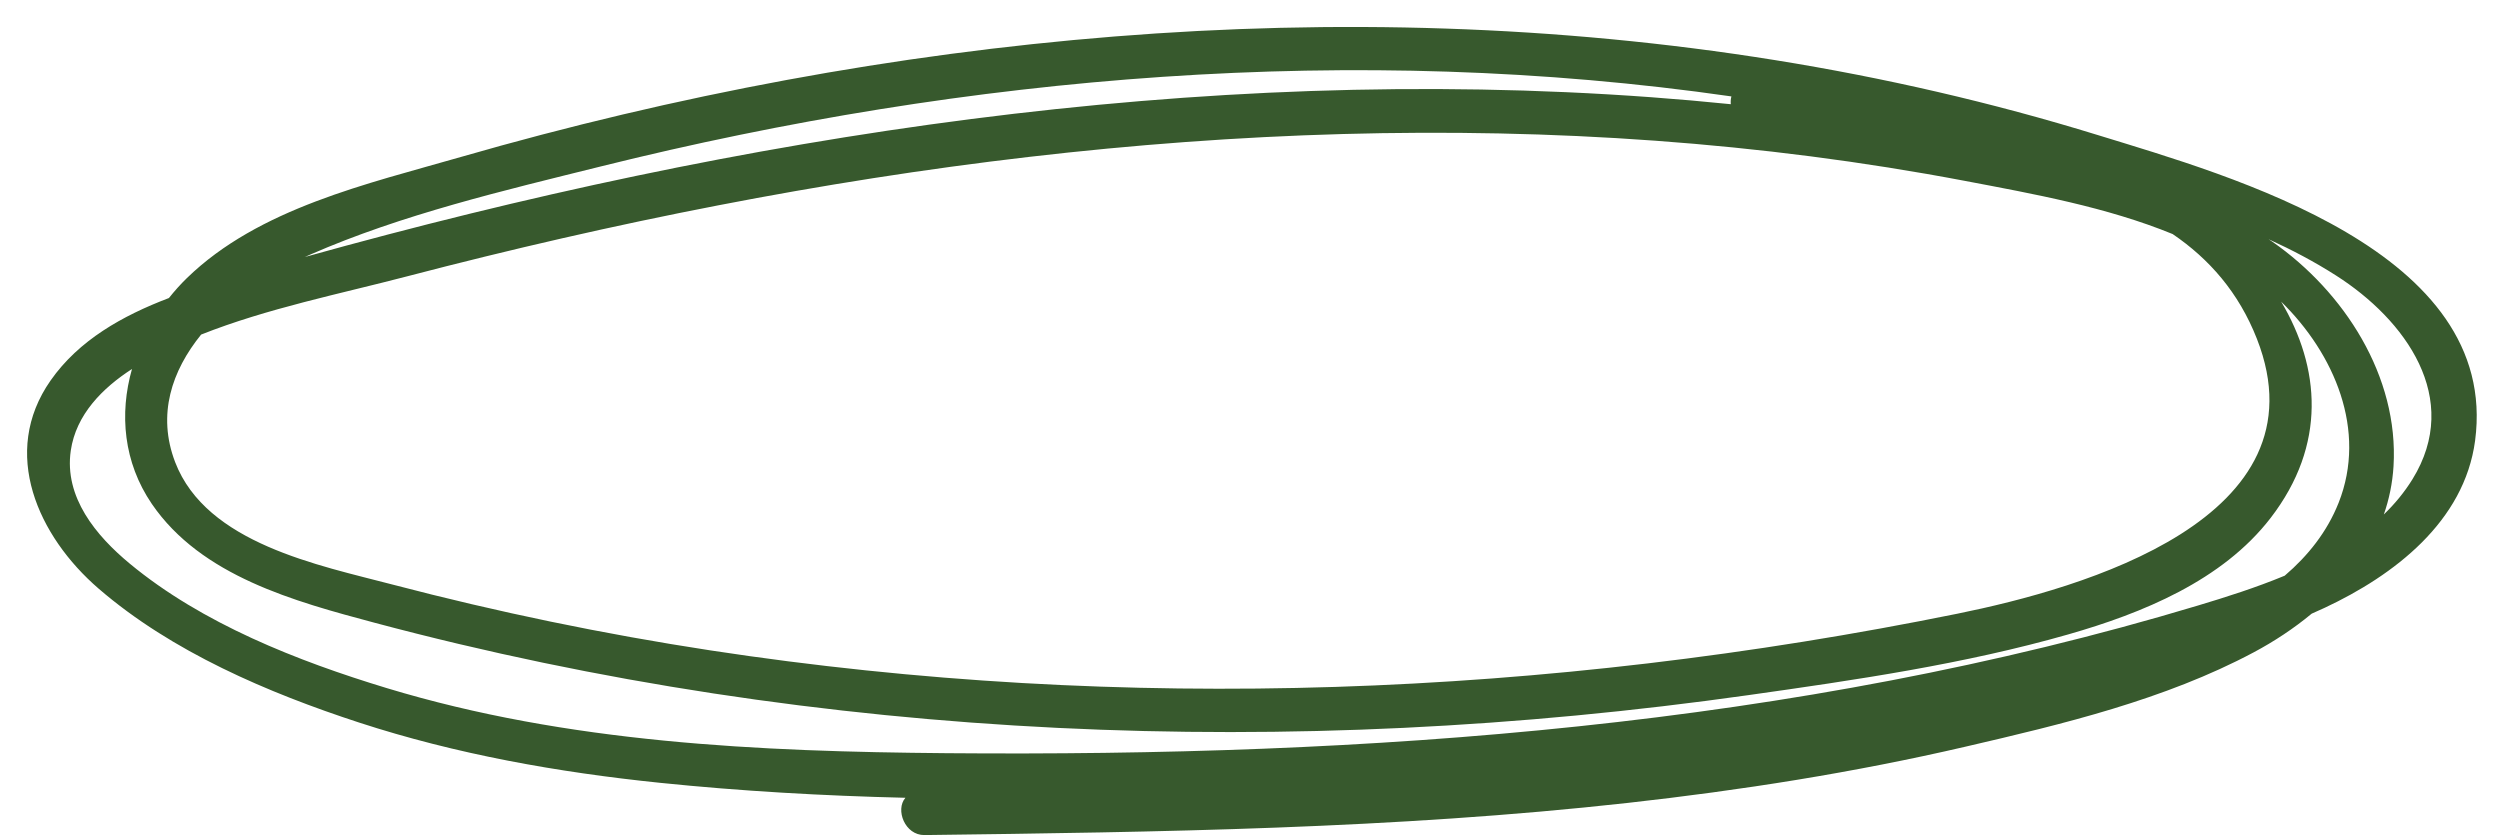 <?xml version="1.0" encoding="UTF-8" standalone="no"?><svg xmlns="http://www.w3.org/2000/svg" xmlns:xlink="http://www.w3.org/1999/xlink" fill="#000000" height="136.2" preserveAspectRatio="xMidYMid meet" version="1" viewBox="-4.4 -4.4 407.6 136.2" width="407.6" zoomAndPan="magnify"><g id="change1_1"><path d="M337.59,17.61C268.6-3.65,194.47-4.41,123.84,8.64c-17.89,3.31-35.61,7.51-53.09,12.55 c-15.21,4.38-32.97,8.36-44.68,19.75c-1.05,1.02-2.02,2.11-2.93,3.25c-7.59,2.89-14.68,6.87-19.28,13.43 c-8.28,11.81-2.04,25.44,7.82,33.95c11.93,10.3,27.63,16.99,42.48,21.84c15.88,5.18,32.45,8.11,49.04,9.82 c13.25,1.36,26.62,2.12,40.02,2.44c-1.69,1.94-0.09,6.12,3.11,6.08c38.25-0.49,76.57-1.01,114.63-5.24 c18.49-2.06,36.91-4.95,55.04-9.16c15.88-3.68,32.56-7.67,47.04-15.39c3.33-1.77,6.54-3.89,9.46-6.31c0.71-0.32,1.42-0.63,2.13-0.96 c11.29-5.29,22.75-14.03,24.51-27.24C403.22,36.51,359.54,24.37,337.59,17.61z M28.39,50.15c10.79-4.28,22.68-6.64,33.64-9.51 c16.76-4.38,33.65-8.27,50.66-11.56c33.58-6.51,67.64-10.68,101.85-11.63c33.97-0.94,68.06,1.3,101.47,7.65 c11.17,2.12,23.06,4.26,33.82,8.66c5.95,4.05,10.77,9.51,13.74,17.09c11.5,29.34-28.45,40.67-48.85,44.81 c-66.75,13.54-135.87,16.29-203.28,5.98C94,98.97,76.71,95.39,59.65,90.92c-12.08-3.17-30.39-6.7-35.49-19.96 C21.17,63.17,23.63,56.03,28.39,50.15z M93.58,22.73C153.54,7.81,216.57,2.5,277.89,11.32c-0.11,0.4-0.14,0.83-0.1,1.27 c-4.33-0.44-8.66-0.82-12.99-1.14C190.87,6.02,116.45,17.66,45.31,37.5c0.3-0.14,0.6-0.28,0.89-0.4 C61.17,30.55,77.77,26.66,93.58,22.73z M58.63,107.78c-14.5-4.4-30.08-10.51-41.88-20.29c-5.48-4.54-10.72-10.82-9.61-18.43 c0.86-5.87,5.17-10.19,9.98-13.3c-2.08,7.31-1.39,15.21,3.23,21.99c8.06,11.8,23.32,15.91,36.35,19.39 c72.81,19.43,149.44,22.33,223.91,11.8c17.42-2.46,35.27-5.06,52.21-9.91c12.03-3.44,25.11-8.76,32.98-18.98 c9.21-11.96,8.07-24.58,1.72-35.27c8.66,8.48,14.05,20.97,9.37,32.79c-1.88,4.74-4.99,8.64-8.79,11.89 c-4.73,1.96-9.6,3.5-14.13,4.86c-66,19.86-135.43,24.66-204.03,24.08C119.32,118.14,88.13,116.73,58.63,107.78z M388.92,73.75 c-1.31,2.12-2.89,4.02-4.66,5.73c0.86-2.47,1.41-5.09,1.58-7.86c0.88-14.66-8.05-28.45-19.74-36.6c-0.21-0.15-0.42-0.28-0.63-0.42 c3.81,1.74,7.5,3.68,11,5.92C387.75,47.72,397.1,60.52,388.92,73.75z" fill="#37592d"/></g></svg>